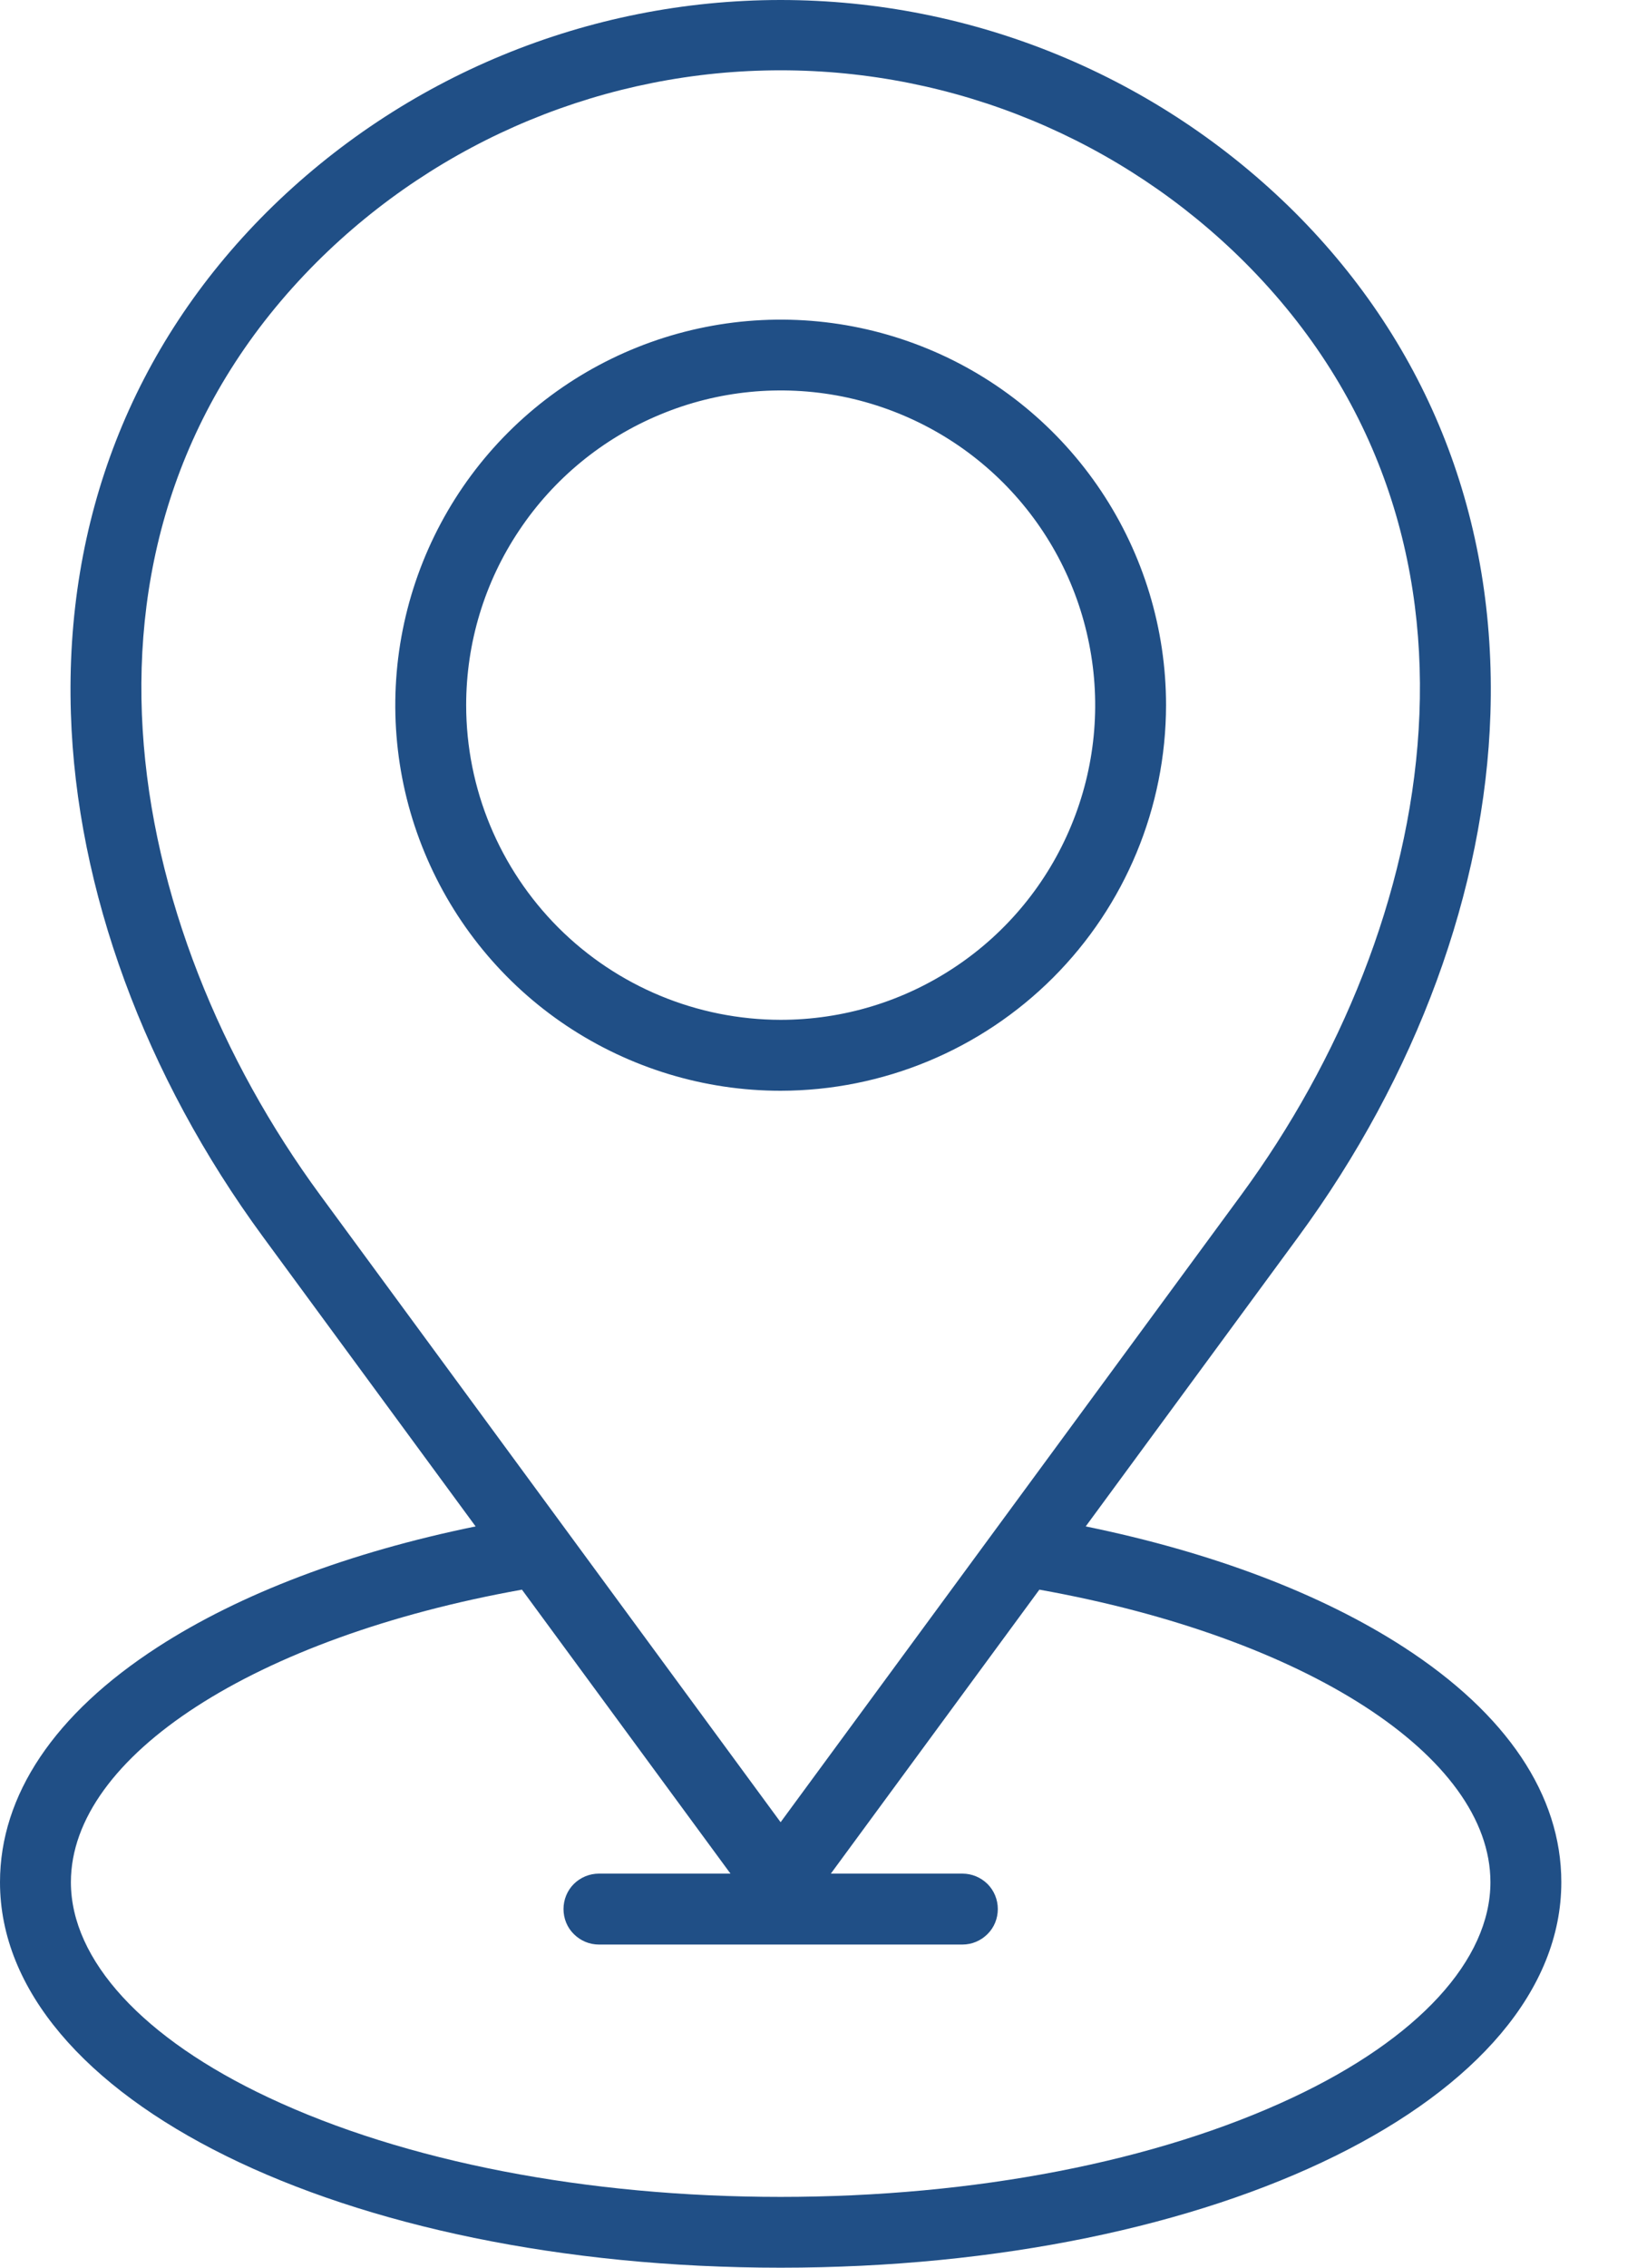 <svg width="13" height="18" viewBox="0 0 13 18" fill="none" xmlns="http://www.w3.org/2000/svg">
<path d="M9.26 5.597C9.26 4.992 9.08 4.4 8.744 3.897C8.408 3.394 7.93 3.001 7.371 2.77C6.811 2.538 6.196 2.478 5.602 2.596C5.009 2.714 4.463 3.005 4.035 3.433C3.607 3.861 3.316 4.407 3.198 5C3.08 5.594 3.14 6.209 3.372 6.768C3.604 7.328 3.996 7.806 4.499 8.142C5.003 8.478 5.594 8.658 6.199 8.658C7.011 8.657 7.789 8.334 8.363 7.76C8.936 7.187 9.259 6.409 9.26 5.597ZM3.702 5.597C3.702 5.103 3.848 4.62 4.123 4.21C4.397 3.799 4.787 3.479 5.244 3.29C5.7 3.1 6.202 3.051 6.687 3.147C7.171 3.244 7.617 3.482 7.966 3.831C8.315 4.18 8.553 4.625 8.649 5.11C8.746 5.595 8.696 6.097 8.507 6.553C8.318 7.01 7.998 7.4 7.587 7.674C7.176 7.949 6.694 8.095 6.199 8.095C5.537 8.094 4.902 7.831 4.434 7.363C3.966 6.894 3.702 6.26 3.702 5.597H3.702ZM0 14.94C0 16.656 2.723 18 6.199 18C9.676 18 12.399 16.656 12.399 14.94C12.399 14.249 11.966 13.604 11.147 13.074C10.49 12.649 9.624 12.321 8.622 12.116L10.31 9.818C11.25 8.538 11.792 7.063 11.836 5.664C11.885 4.126 11.348 2.75 10.282 1.685C9.197 0.606 7.73 0 6.199 0C4.669 0 3.201 0.606 2.117 1.685C1.051 2.75 0.514 4.126 0.563 5.664C0.607 7.063 1.149 8.538 2.089 9.818L3.777 12.116C2.775 12.321 1.909 12.649 1.252 13.074C0.433 13.604 0 14.249 0 14.94ZM2.514 2.082C3.492 1.106 4.818 0.558 6.199 0.558C7.581 0.558 8.906 1.106 9.885 2.082C12.039 4.237 11.423 7.353 9.857 9.485L6.199 14.464L2.542 9.485C0.976 7.353 0.36 4.237 2.514 2.082ZM5.801 14.872H4.756C4.681 14.872 4.61 14.902 4.557 14.954C4.504 15.007 4.475 15.079 4.475 15.153C4.475 15.228 4.504 15.3 4.557 15.352C4.61 15.405 4.681 15.435 4.756 15.435H7.643C7.718 15.435 7.789 15.405 7.842 15.352C7.895 15.3 7.924 15.228 7.924 15.153C7.924 15.079 7.895 15.007 7.842 14.954C7.789 14.902 7.718 14.872 7.643 14.872H6.598L8.254 12.618C10.372 12.997 11.836 13.94 11.836 14.94C11.836 15.557 11.264 16.181 10.265 16.65C9.184 17.158 7.74 17.438 6.199 17.438C4.659 17.438 3.215 17.158 2.134 16.65C1.135 16.181 0.563 15.558 0.563 14.94C0.563 13.94 2.027 12.997 4.145 12.618L5.801 14.872Z" fill="#204F86"/>
</svg>
